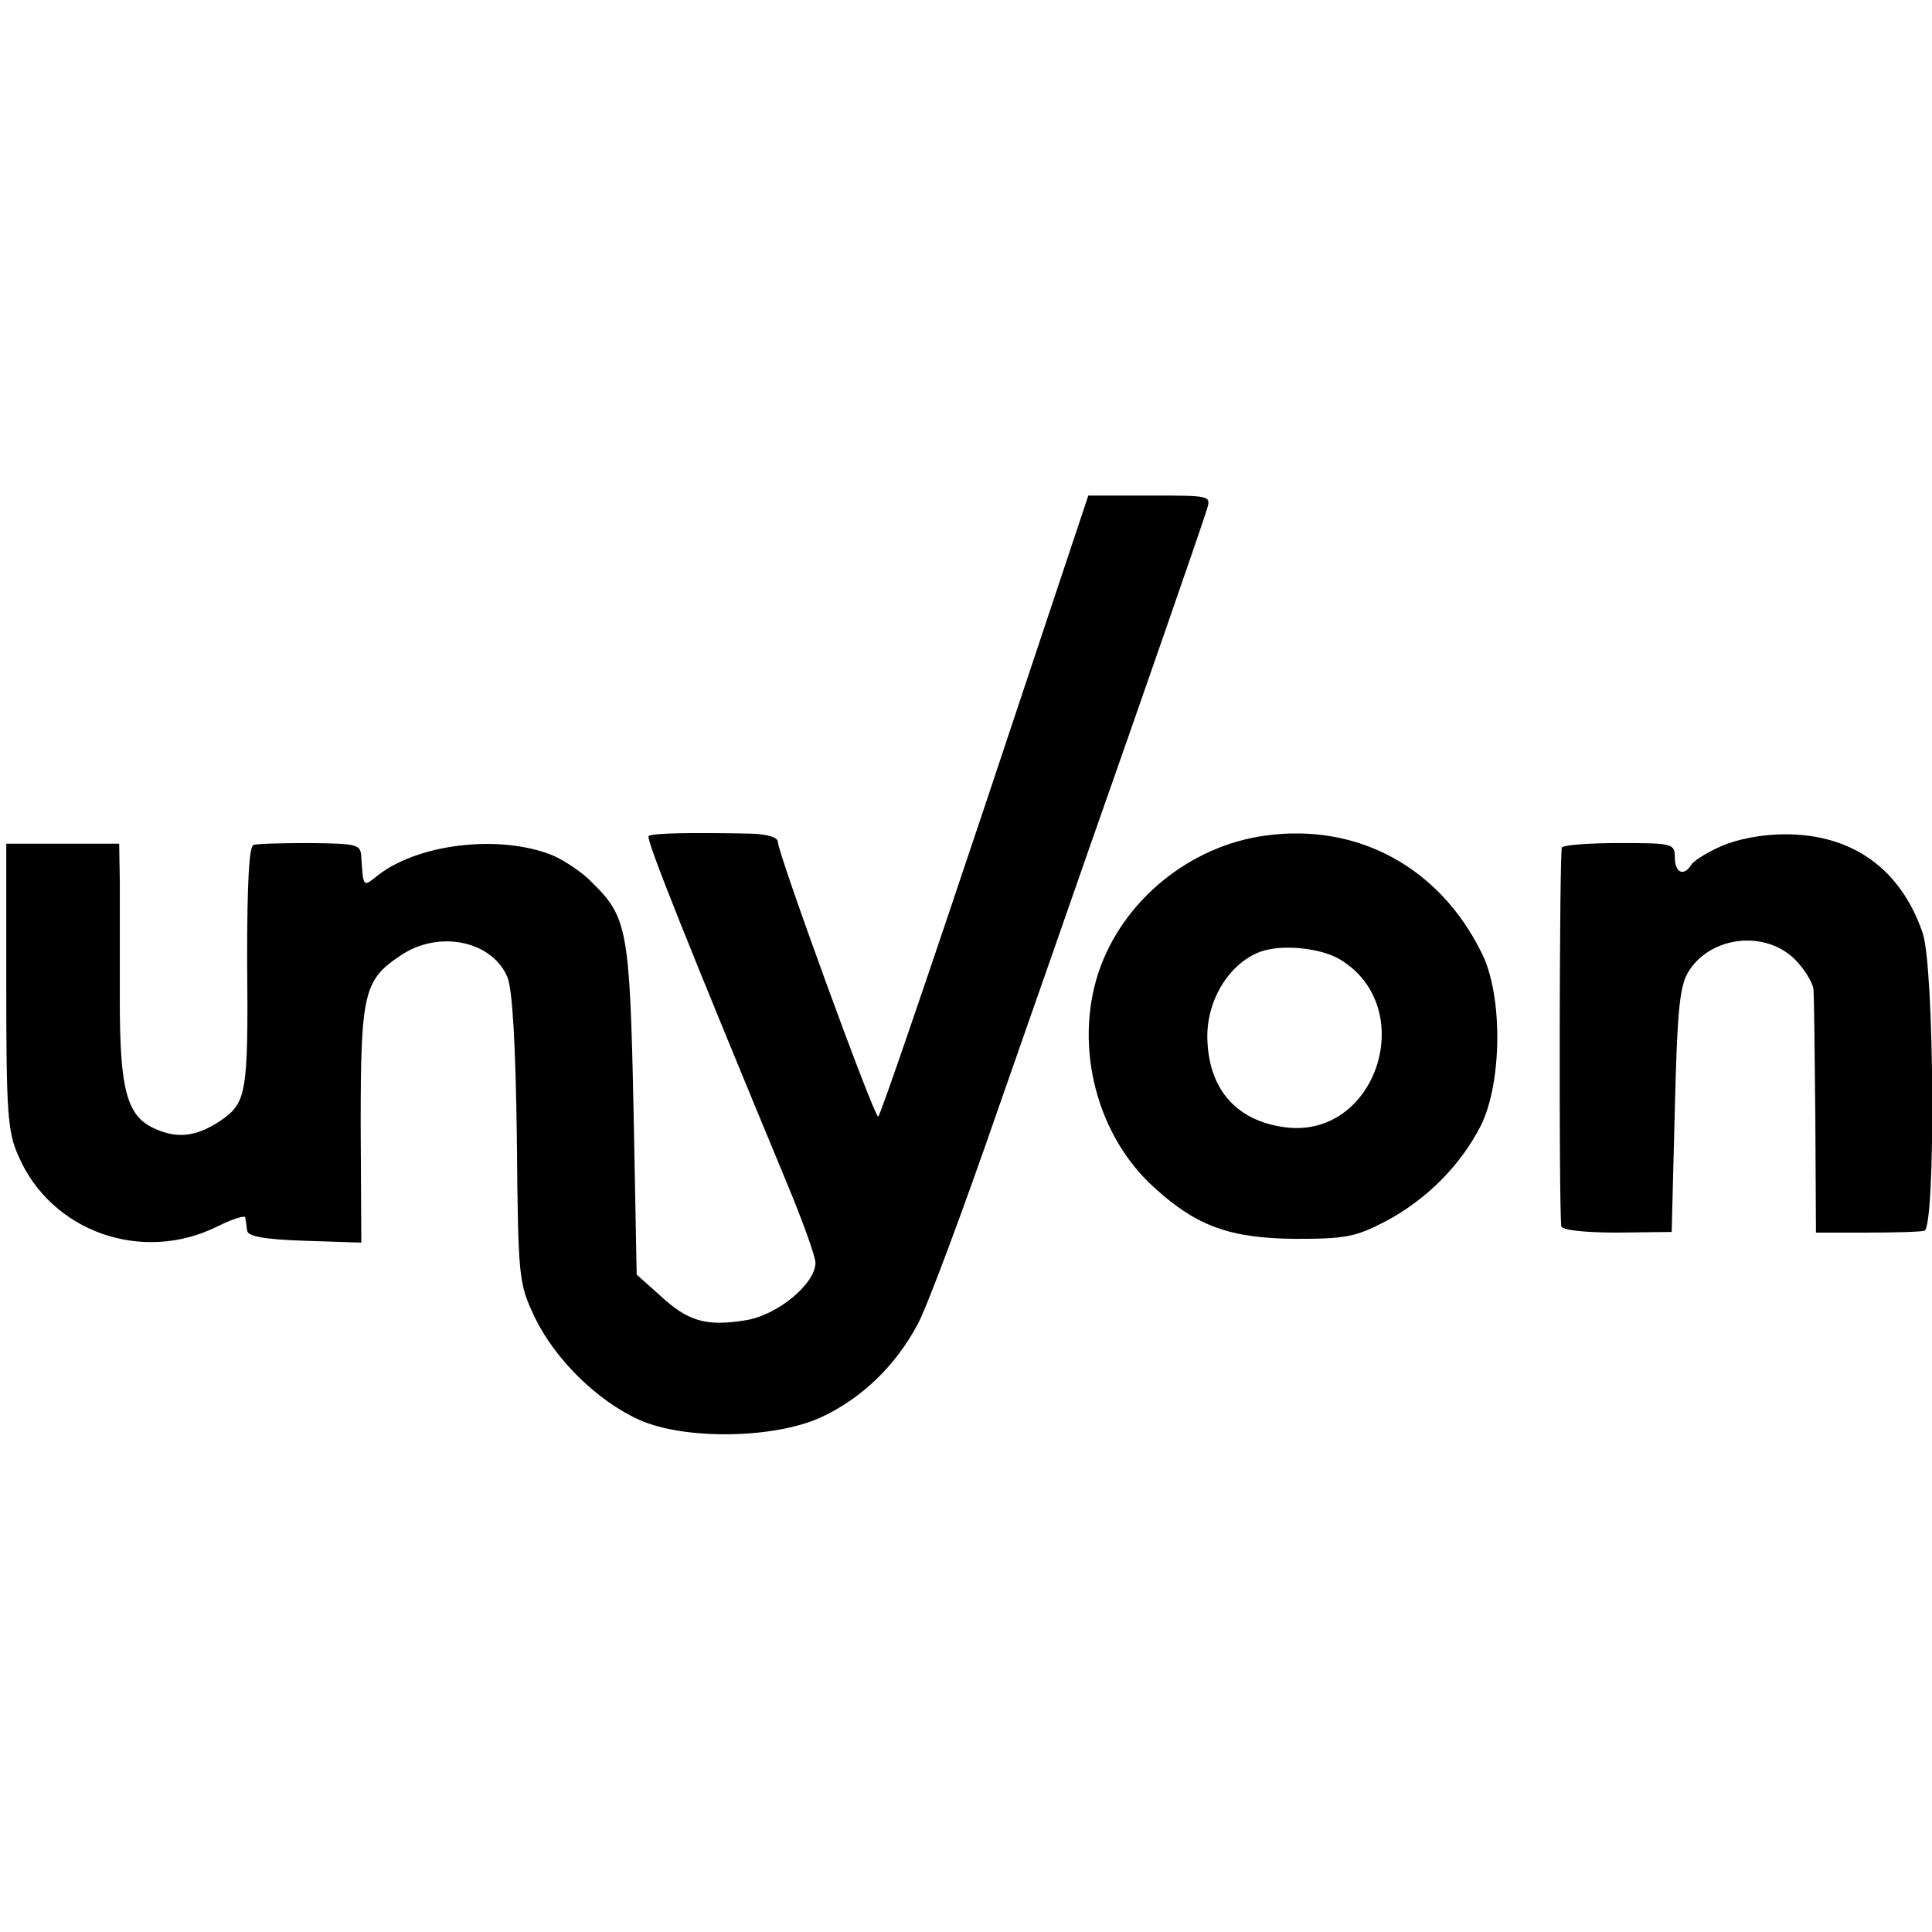 <?xml version="1.0" standalone="no"?>
<!DOCTYPE svg PUBLIC "-//W3C//DTD SVG 20010904//EN"
 "http://www.w3.org/TR/2001/REC-SVG-20010904/DTD/svg10.dtd">
<svg version="1.0" xmlns="http://www.w3.org/2000/svg"
 width="308pt" height="308pt" viewBox="0 0 308 308"
 preserveAspectRatio="xMidYMid meet">
<g transform="translate(0,308) scale(0.1,-0.1)"
fill="#000000" stroke="none">
<path d="M1570 1795 c-91 -272 -167 -495 -170 -495 -7 0 -160 420 -160 438 0
7 -16 12 -42 13 -93 2 -160 1 -164 -4 -5 -4 67 -183 220 -552 25 -60 46 -118
46 -128 0 -34 -62 -85 -113 -92 -62 -10 -91 -1 -135 40 l-37 33 -5 264 c-6
286 -10 306 -66 361 -15 16 -44 35 -62 43 -85 35 -220 19 -284 -35 -19 -15
-19 -14 -22 32 -1 21 -5 22 -81 23 -44 0 -85 -1 -91 -3 -7 -3 -10 -62 -10
-181 2 -218 -1 -230 -43 -259 -38 -25 -68 -29 -105 -12 -44 20 -55 62 -55 204
0 72 0 157 0 190 l-1 60 -90 0 -90 0 0 -226 c0 -200 2 -233 19 -271 52 -122
198 -173 318 -113 24 12 44 18 44 14 1 -5 2 -15 3 -21 1 -9 28 -14 91 -16 l91
-3 -1 188 c0 210 5 231 64 270 61 41 146 23 170 -35 8 -20 13 -107 15 -258 2
-226 3 -230 29 -285 32 -66 99 -132 165 -162 72 -33 217 -31 292 4 64 30 118
82 153 148 14 25 73 183 131 351 59 168 124 355 145 415 68 193 178 509 185
533 7 22 6 22 -91 22 l-98 0 -165 -495z"/>
<path d="M2018 1748 c-121 -16 -229 -104 -267 -219 -39 -119 -2 -261 90 -343
67 -61 120 -80 224 -81 80 0 96 3 144 28 66 35 120 90 152 153 34 69 35 208 1
275 -67 136 -197 207 -344 187z m119 -198 c126 -77 57 -287 -89 -267 -75 10
-119 58 -123 135 -4 64 33 126 85 145 34 12 96 6 127 -13z"/>
<path d="M2744 1731 c-23 -10 -45 -24 -48 -30 -12 -19 -26 -12 -26 12 0 22 -3
23 -87 23 -49 0 -90 -3 -93 -7 -4 -6 -5 -567 -1 -604 1 -6 37 -10 89 -10 l87
1 5 195 c4 165 8 199 23 222 36 55 121 64 168 18 16 -16 29 -38 30 -48 1 -10
2 -101 3 -203 l1 -185 80 0 c44 0 86 1 93 3 18 6 16 421 -3 475 -35 102 -112
157 -219 157 -38 0 -77 -8 -102 -19z"/>
</g>
</svg>
